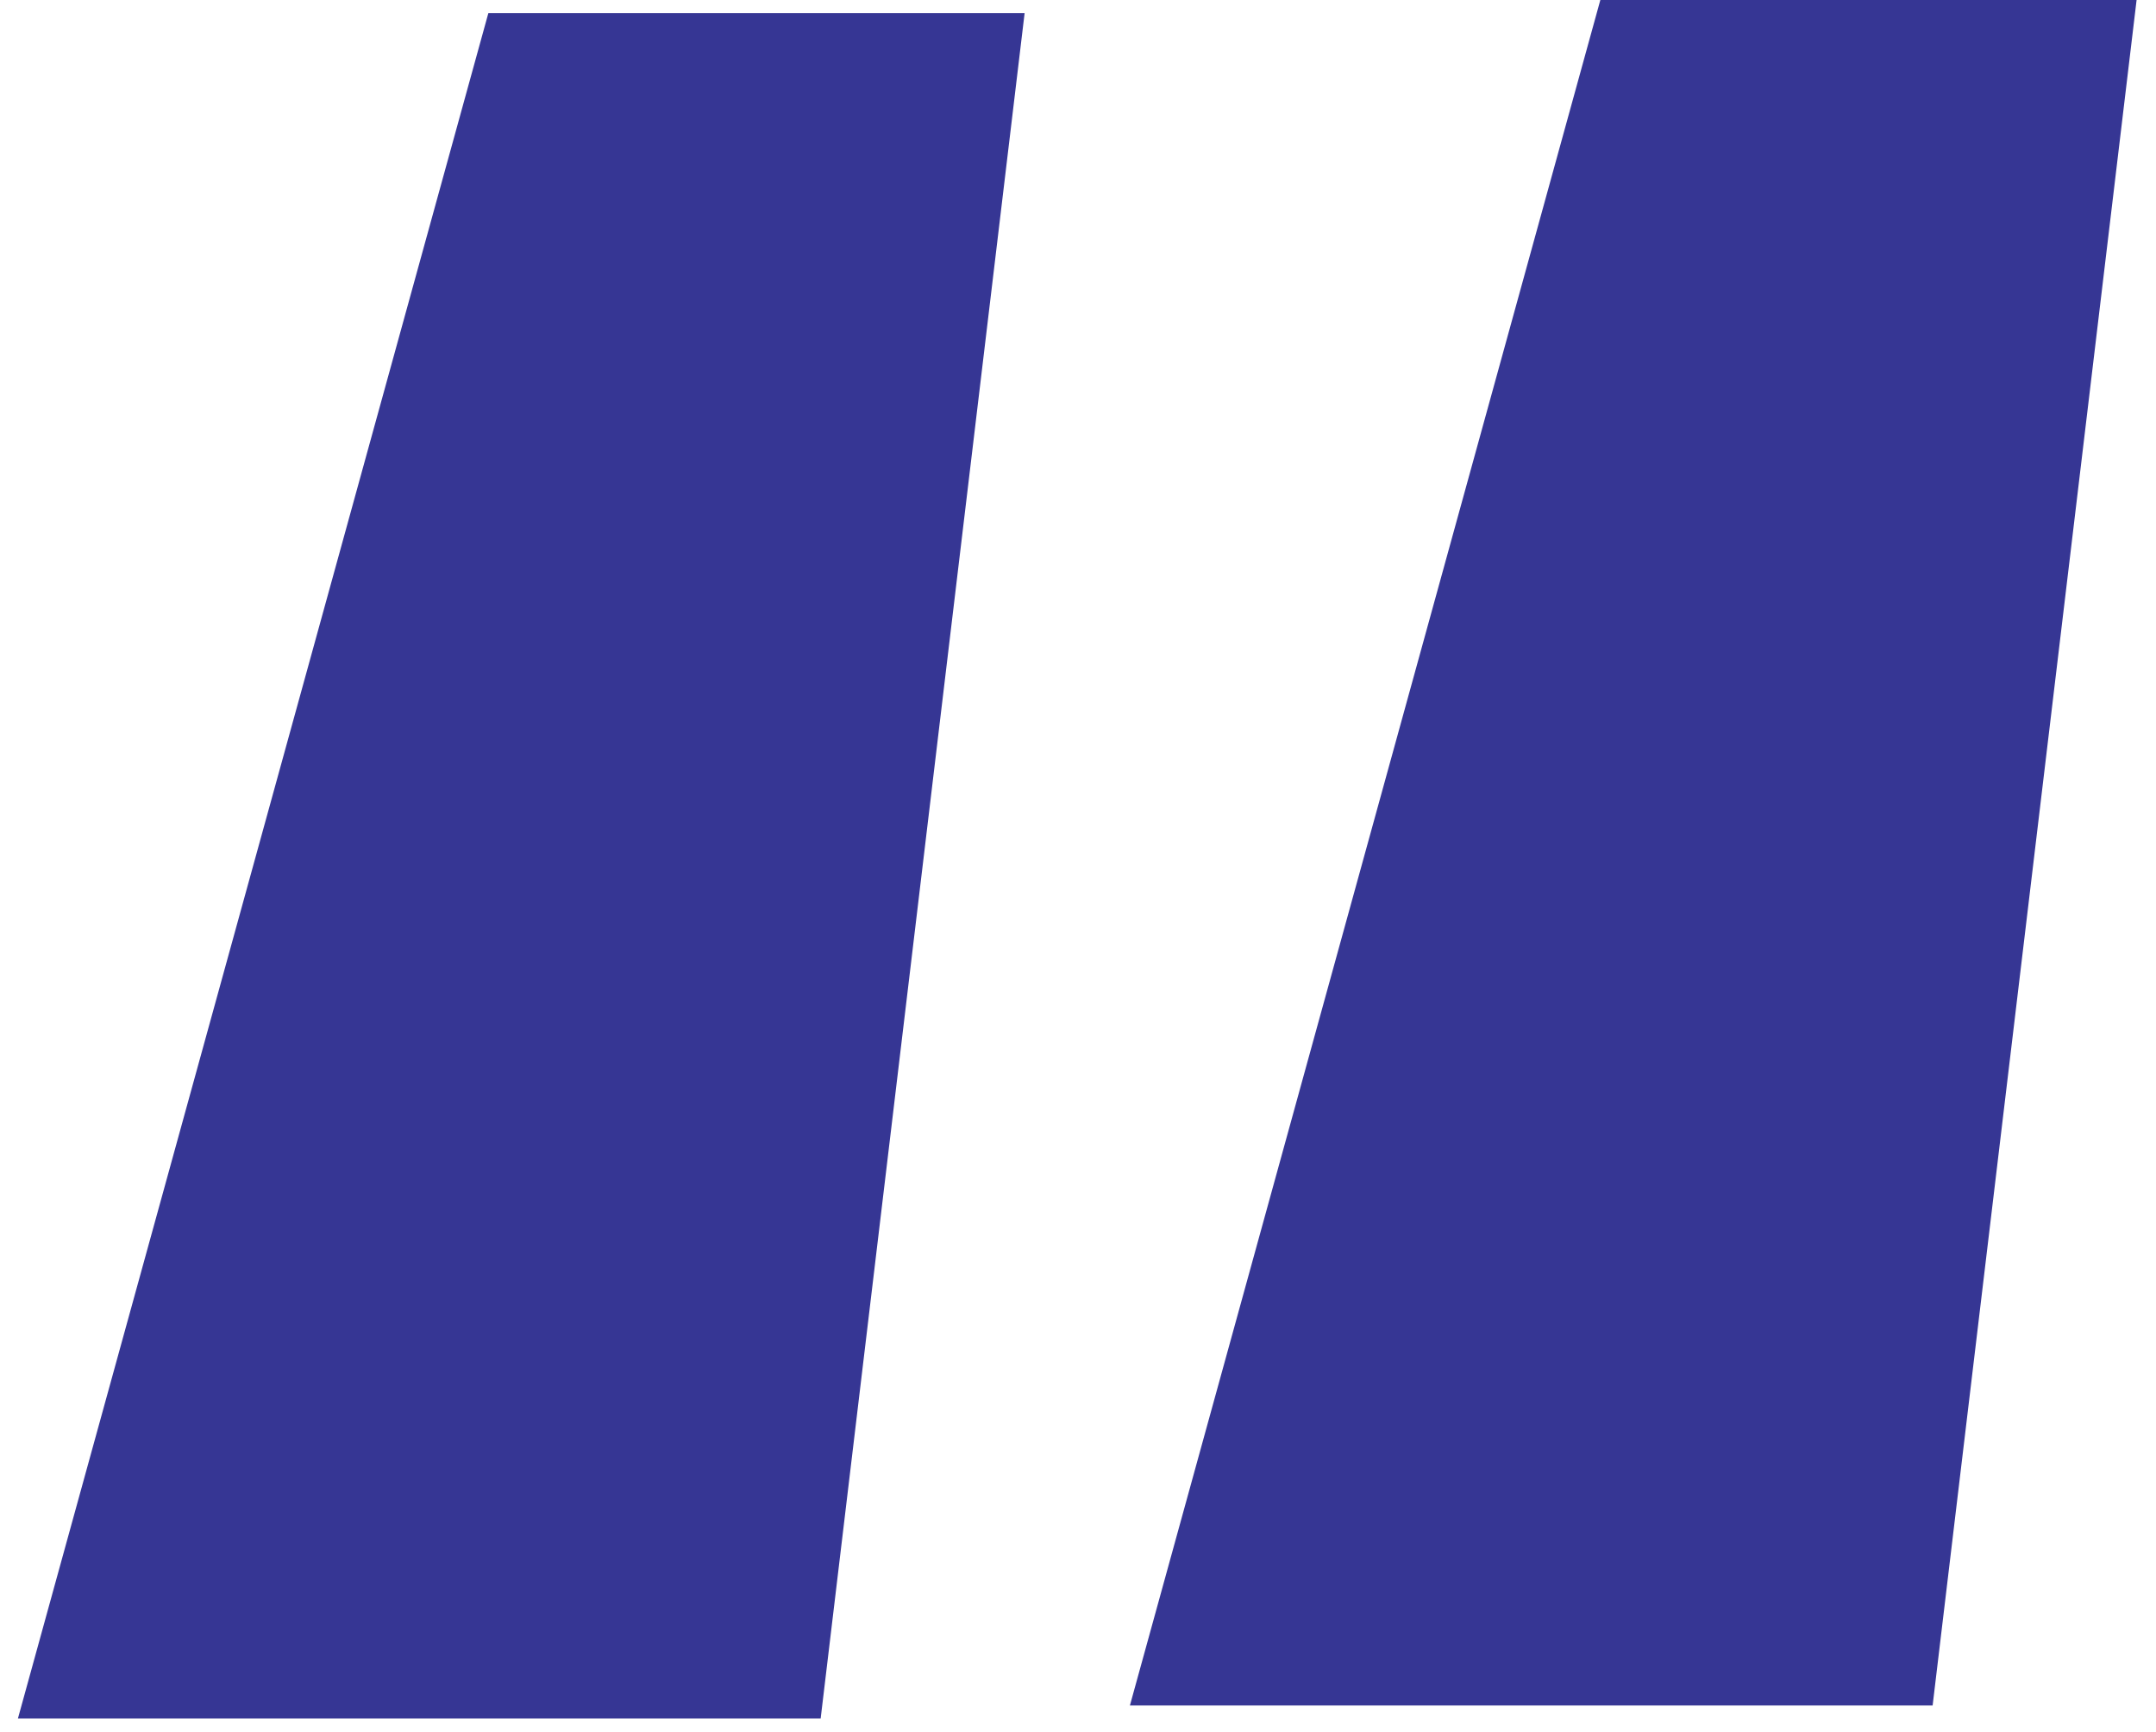 <svg width="66" height="53" viewBox="0 0 66 53" fill="none" xmlns="http://www.w3.org/2000/svg">
<path d="M0.548 52.6L14.95 0.4H31.366L25.122 52.6H0.548ZM34.589 52.2L48.99 0H65.406L59.162 52.2H34.589Z" fill="#363694"/>
</svg>
